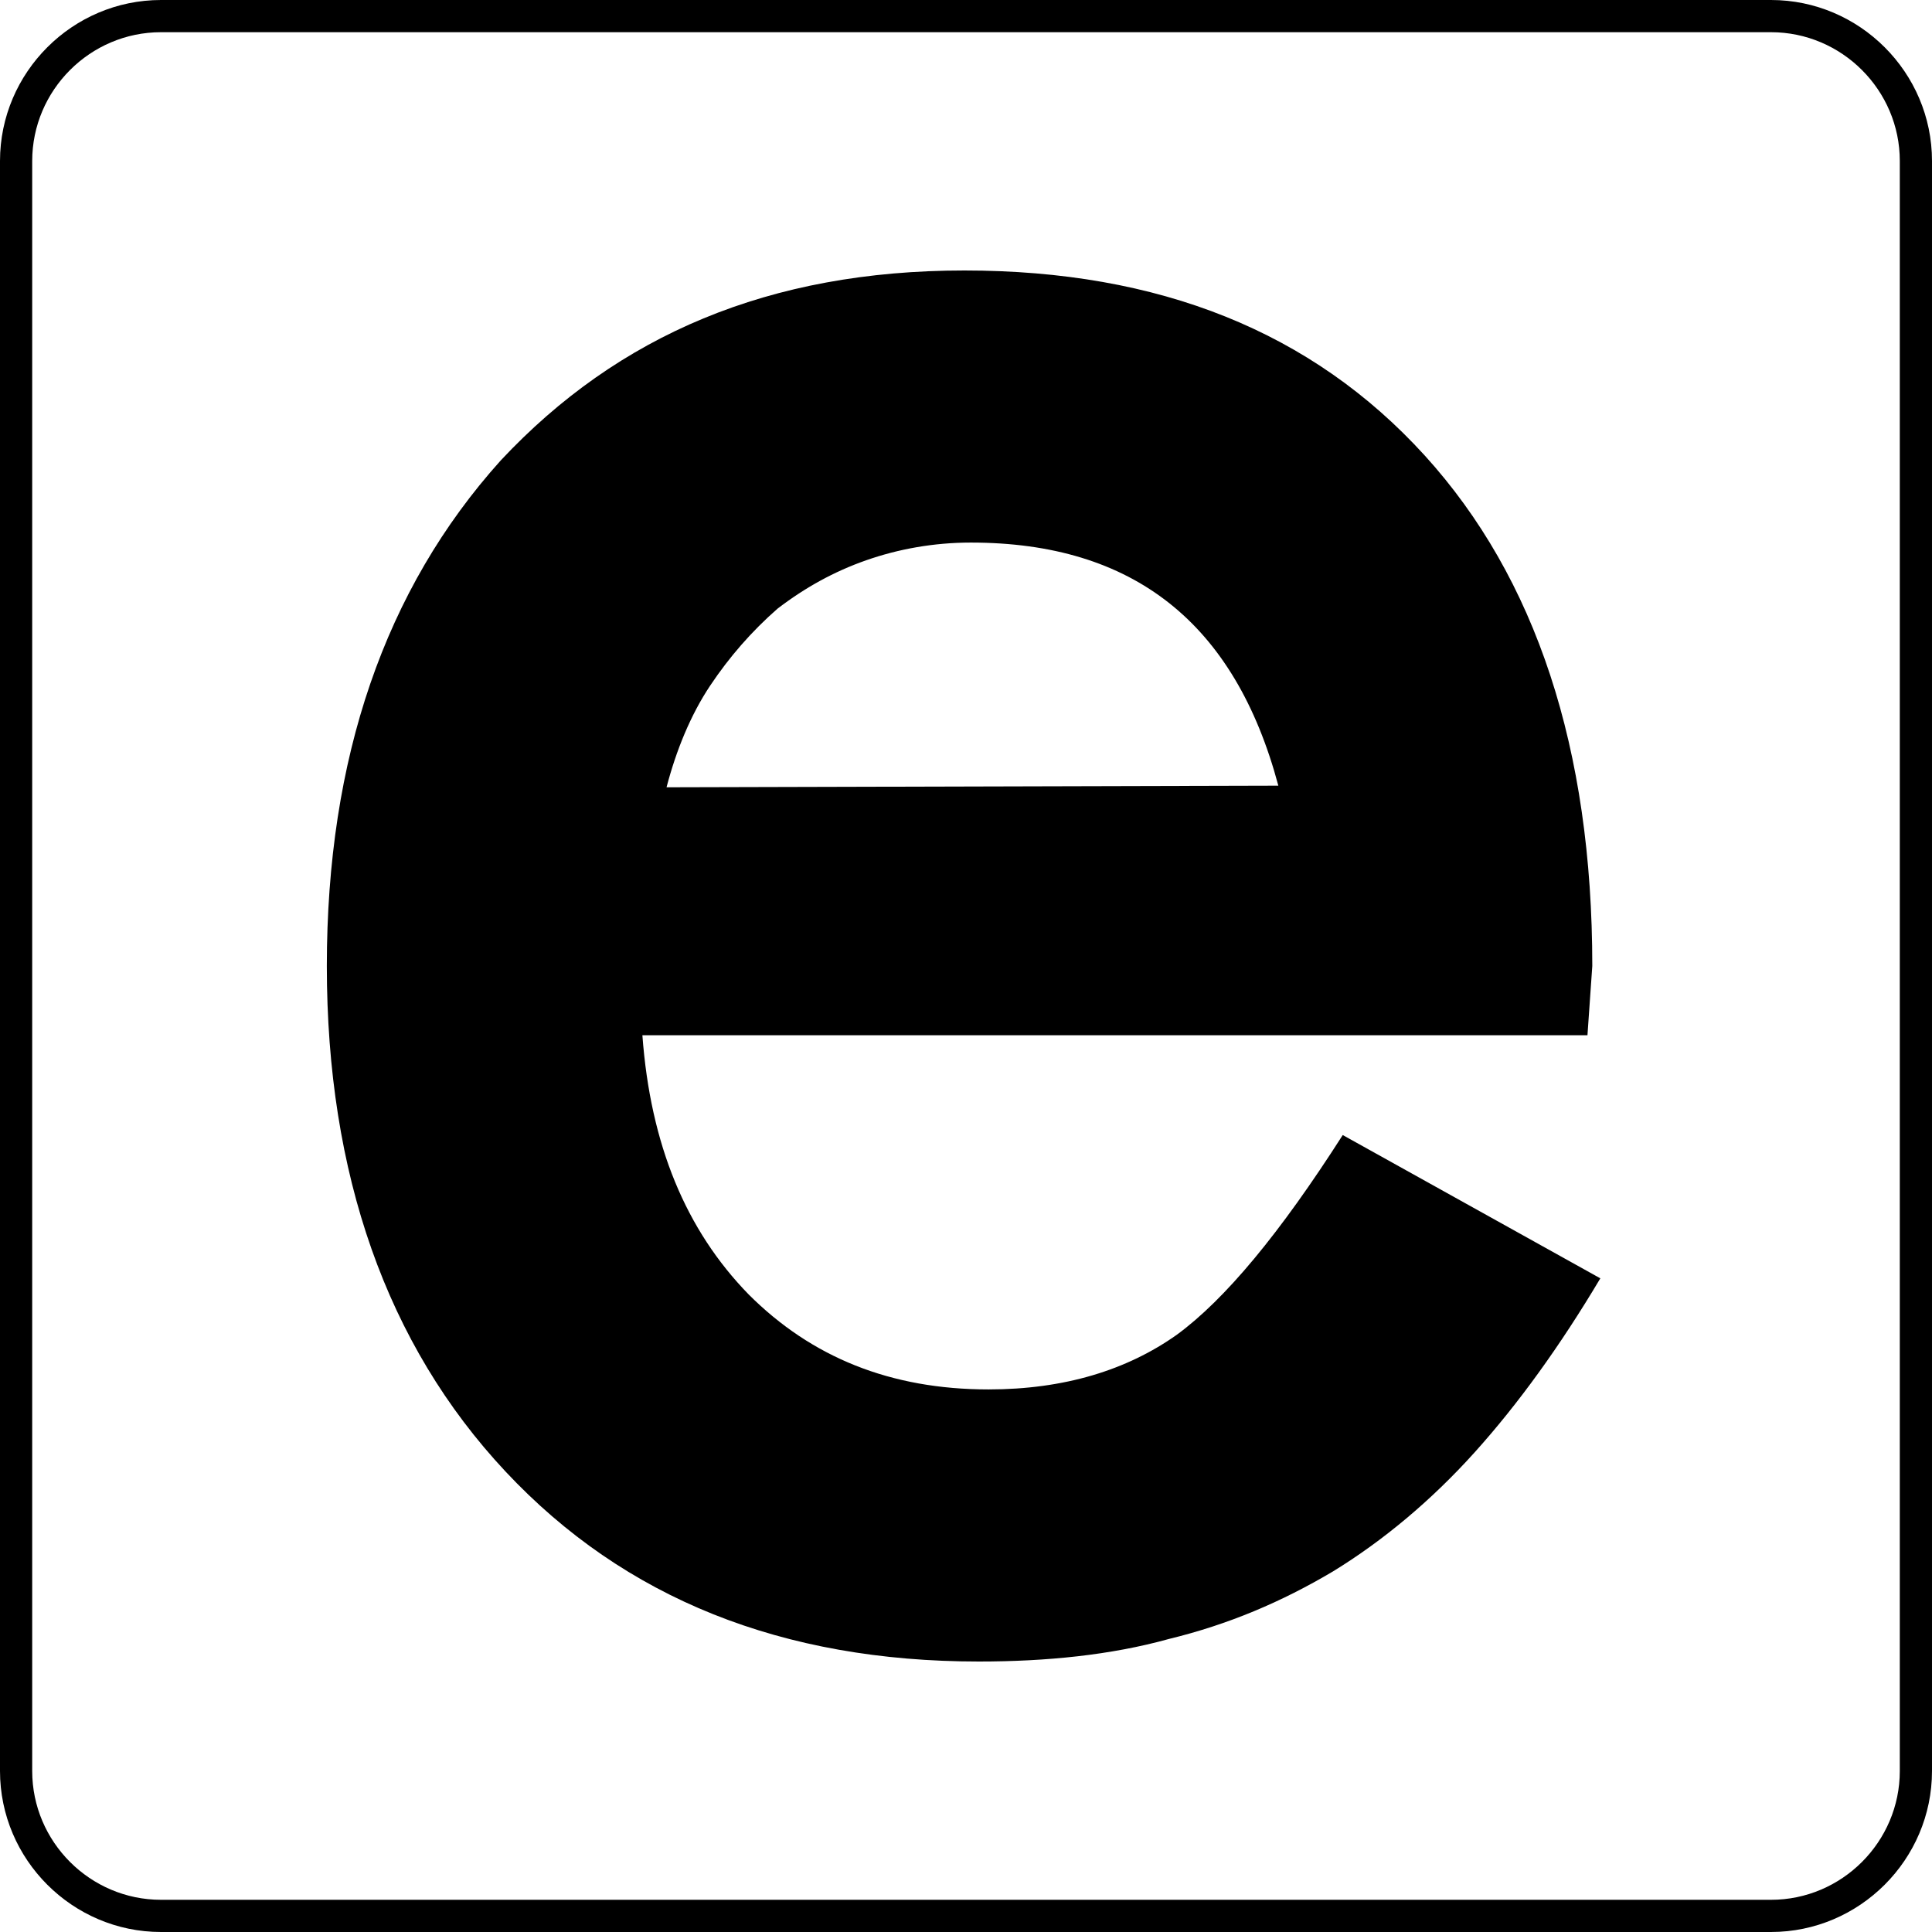 <?xml version="1.0" encoding="UTF-8" standalone="no"?>
<!-- Generator: Adobe Illustrator 27.4.0, SVG Export Plug-In . SVG Version: 6.00 Build 0)  -->

<svg
   version="1.1"
   id="Layer_1"
   x="0px"
   y="0px"
   viewBox="0 0 120 120"
   xml:space="preserve"
   sodipodi:docname="mask-icon.svg"
   width="120"
   height="120"
   inkscape:version="1.2.2 (b0a8486541, 2022-12-01)"
   xmlns:inkscape="http://www.inkscape.org/namespaces/inkscape"
   xmlns:sodipodi="http://sodipodi.sourceforge.net/DTD/sodipodi-0.dtd"
   xmlns="http://www.w3.org/2000/svg"
   xmlns:svg="http://www.w3.org/2000/svg"><defs
   id="defs13" /><sodipodi:namedview
   id="namedview11"
   pagecolor="#ffffff"
   bordercolor="#666666"
   borderopacity="1.0"
   inkscape:showpageshadow="2"
   inkscape:pageopacity="0.0"
   inkscape:pagecheckerboard="0"
   inkscape:deskcolor="#d1d1d1"
   showgrid="false"
   inkscape:zoom="4.28"
   inkscape:cx="60.163551"
   inkscape:cy="60.397196"
   inkscape:window-width="3840"
   inkscape:window-height="2084"
   inkscape:window-x="0"
   inkscape:window-y="0"
   inkscape:window-maximized="1"
   inkscape:current-layer="Layer_1" />
<style
   type="text/css"
   id="style2">
	.st0{fill:#000000;}
	.st1{fill:#000000;}
</style>
<path
   class="st0"
   d="m 10,1 h 100 c 5,0 9,4 9,9 v 100 c 0,5 -4,9 -9,9 H 10 c -5,0 -9,-4 -9,-9 V 10 C 1,5 5,1 10,1 Z"
   id="path4"
   style="fill:none" />
<path
   class="st1"
   d="m 110,2 c 4.4,0 8,3.6 8,8 v 100 c 0,4.4 -3.6,8 -8,8 H 10 c -4.4,0 -8,-3.6 -8,-8 V 10 C 2,5.6 5.6,2 10,2 h 100 m 0,-2 H 10 C 4.5,0 0,4.5 0,10 v 100 c 0,5.5 4.5,10 10,10 h 100 c 5.5,0 10,-4.5 10,-10 V 10 C 120,4.5 115.5,0 110,0 Z"
   id="path6" />
<path
   class="st1"
   d="M 98.9,60 C 98.9,46.5 95.4,35.9 88.5,28.3 81.5,20.6 72,16.8 59.9,16.8 c -12.1,0 -21.5,4 -28.8,11.8 -7.2,8 -10.8,18.5 -10.8,31.4 0,12.9 3.7,23.5 11.1,31.4 7.4,7.9 17.2,11.8 29.4,11.8 4.2,0 8.2,-0.4 11.8,-1.4 3.7,-0.9 7,-2.3 10.2,-4.2 3.1,-1.9 6.1,-4.4 8.8,-7.4 2.7,-3 5.3,-6.6 7.8,-10.8 l -16,-8.9 c -3.9,6.1 -7.3,10.2 -10.3,12.4 -3.1,2.2 -7,3.4 -11.7,3.4 -6.1,0 -11,-2 -14.9,-5.9 -3.9,-4 -6.1,-9.3 -6.6,-16.1 H 98.6 L 98.9,60 Z M 41.4,48.9 c 0.6,-2.3 1.5,-4.5 2.7,-6.3 1.2,-1.8 2.6,-3.4 4.2,-4.8 1.7,-1.3 3.5,-2.3 5.5,-3 2,-0.7 4.2,-1.1 6.5,-1.1 10.1,0 16.4,5 19.1,15.1 l -38,0.1 z"
   id="path8" />
</svg>
